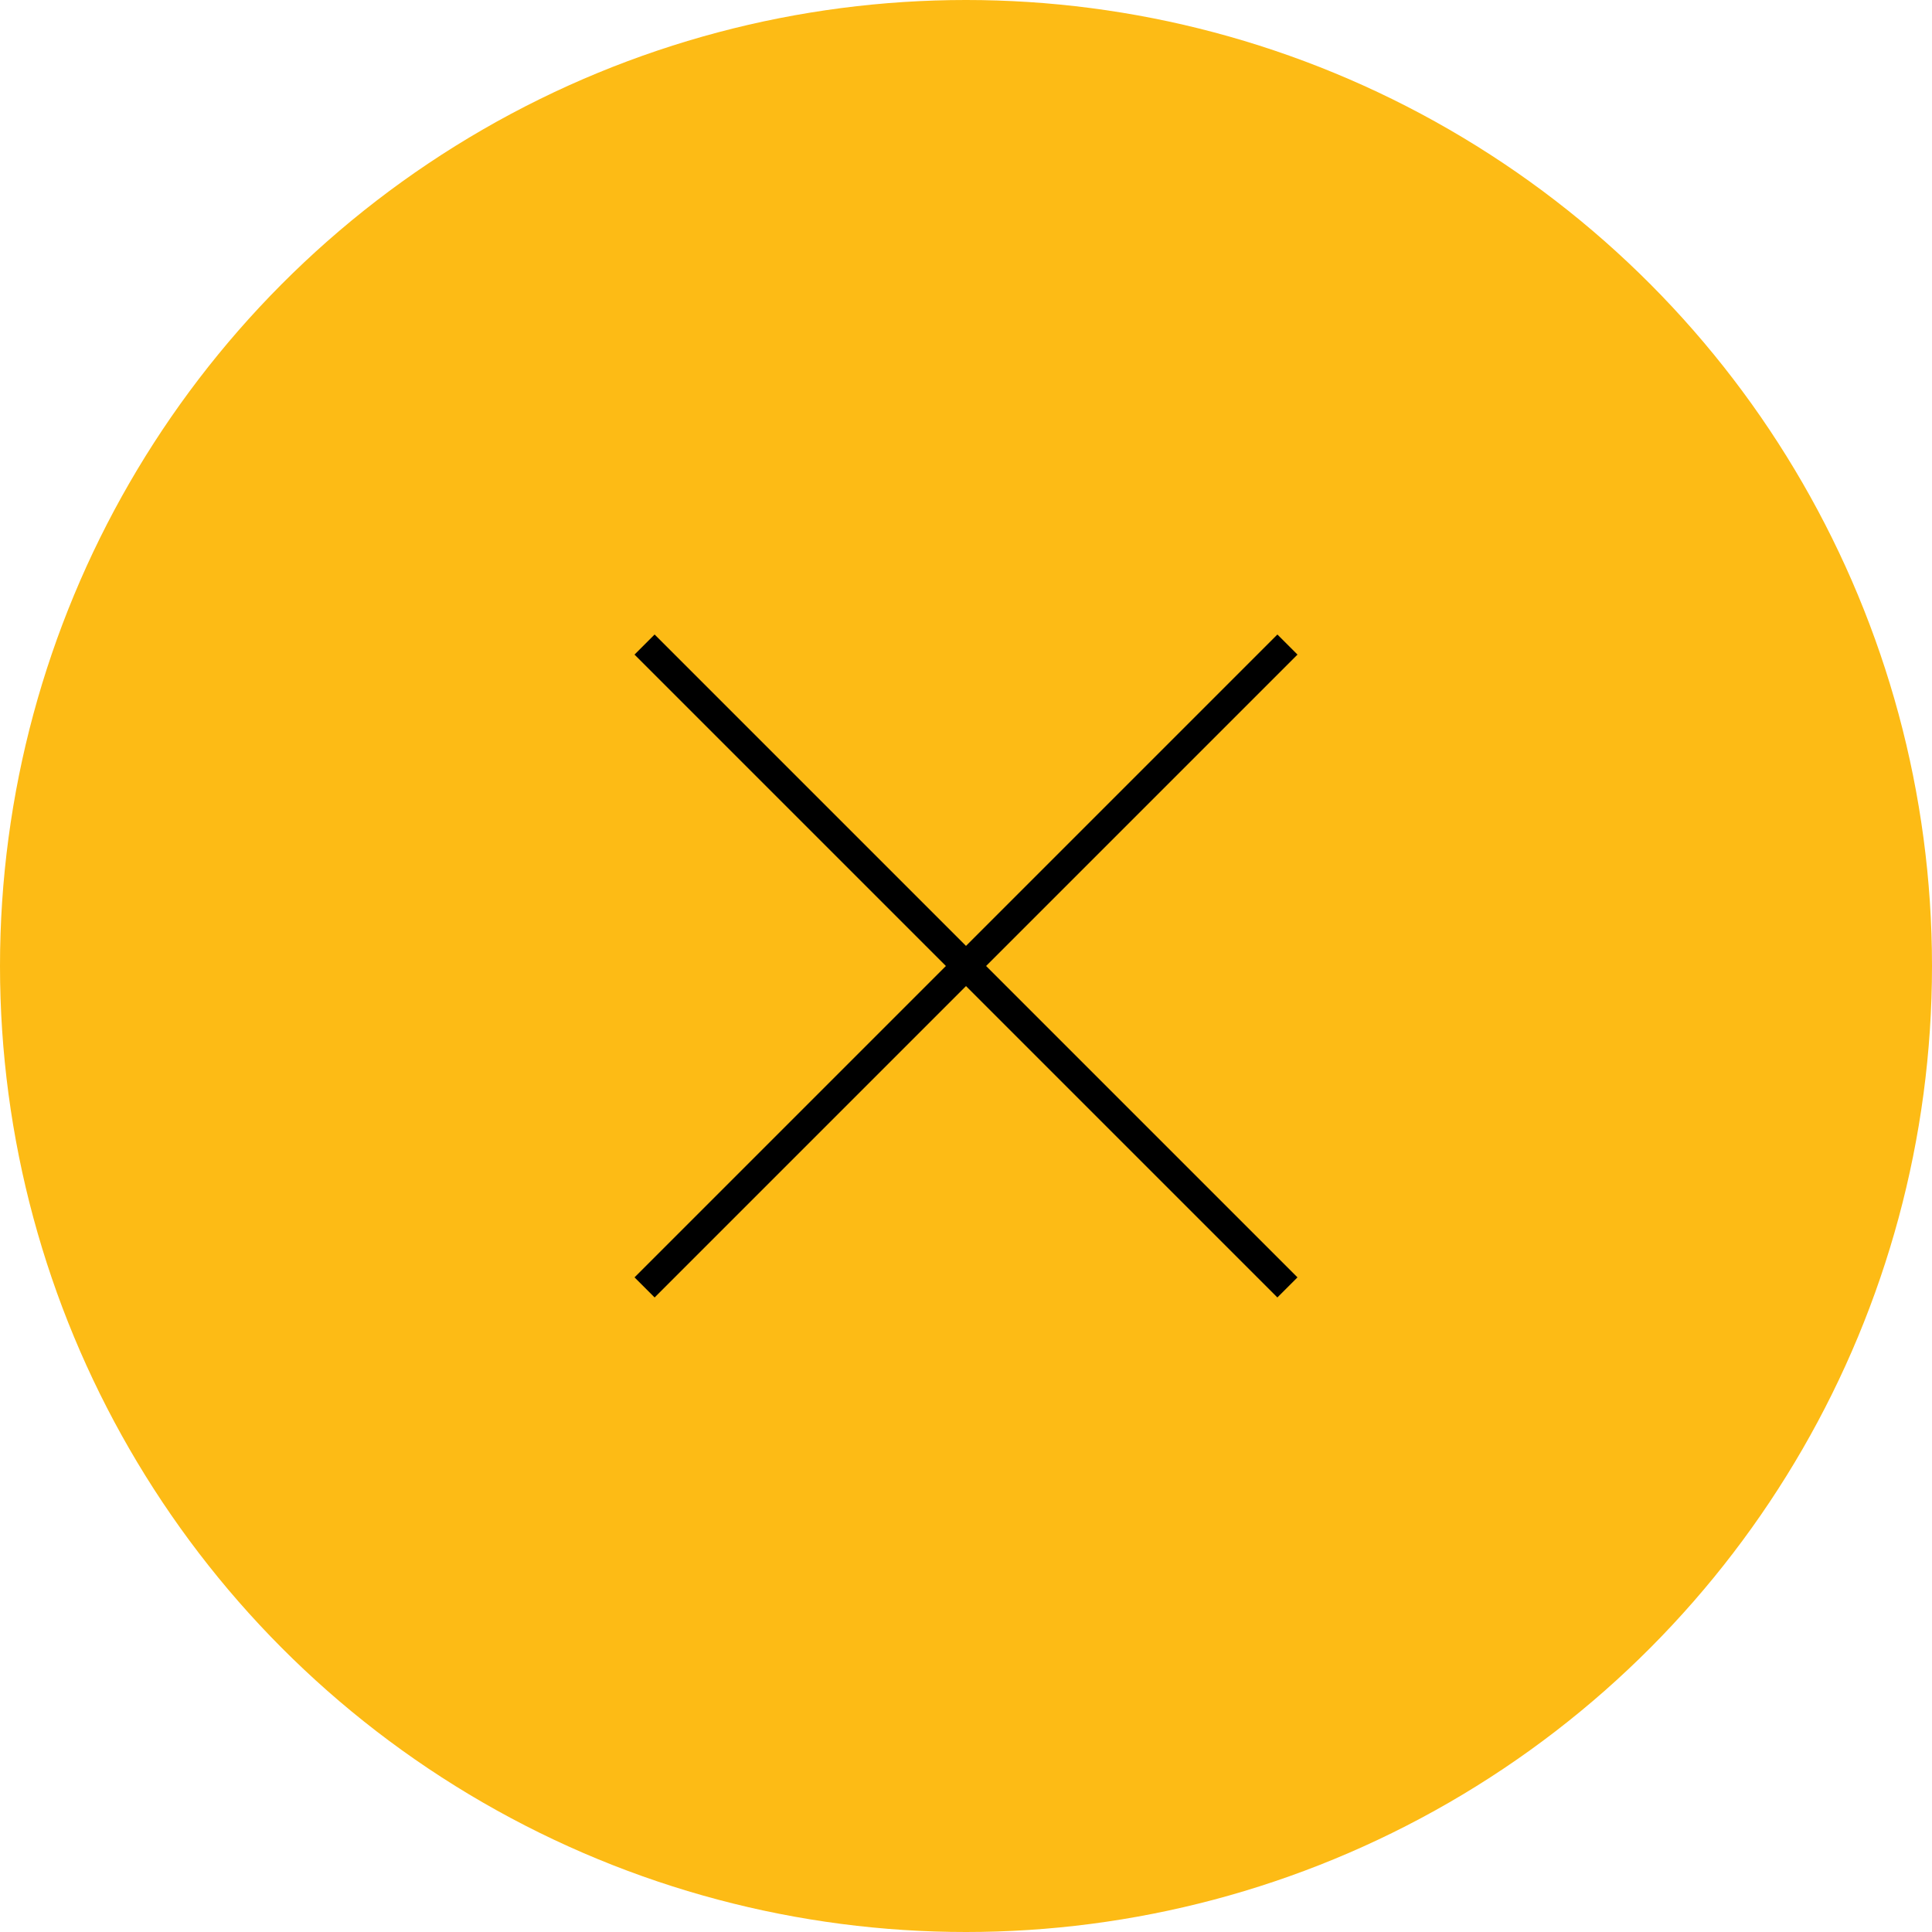 <svg width="68" height="68" viewBox="0 0 68 68" xmlns="http://www.w3.org/2000/svg"><title>hover - open copy</title><g fill="none" fill-rule="evenodd"><circle fill="#FDBB15" cx="34" cy="34" r="34"/><g stroke="#000"><path d="M22.686 22.686l22.627 22.627M45.314 22.686l-22.627 22.627"/></g></g></svg>
